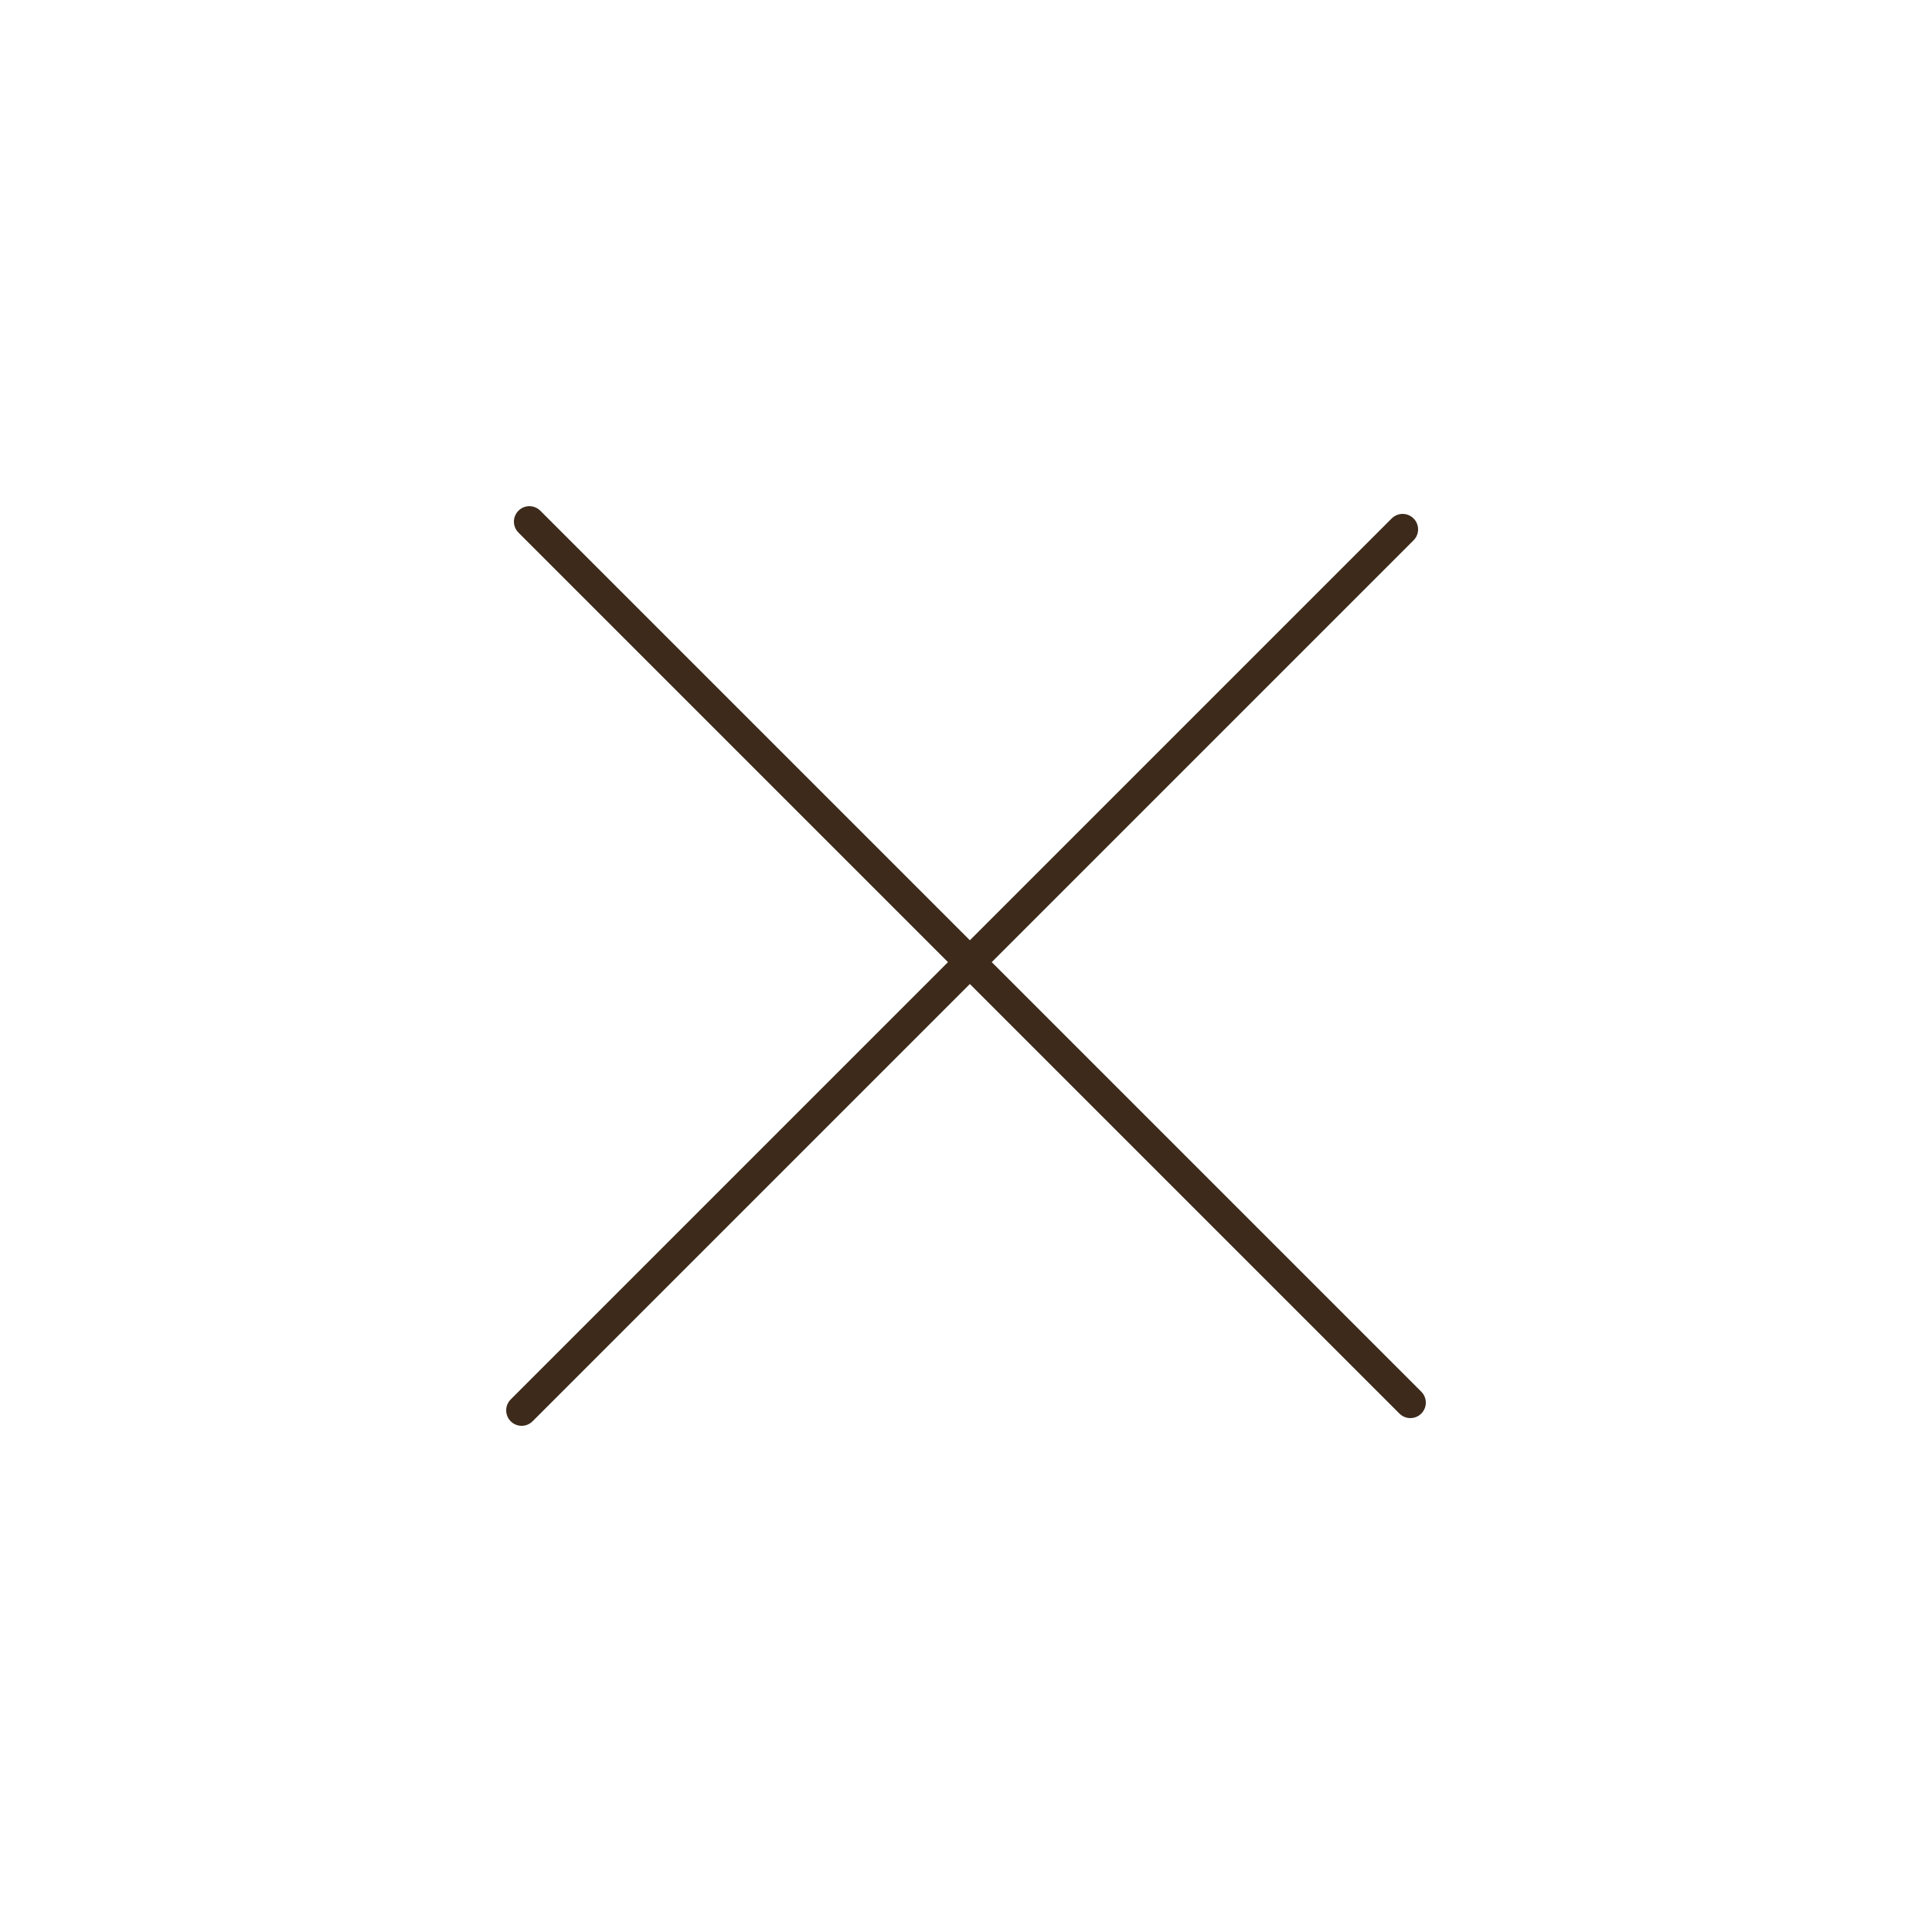 <svg xmlns="http://www.w3.org/2000/svg" xmlns:xlink="http://www.w3.org/1999/xlink" id="Livello_1" x="0px" y="0px" viewBox="0 0 700 700" style="enable-background:new 0 0 700 700;" xml:space="preserve"><style type="text/css">	.st0{fill:none;stroke:#3D2A1A;stroke-width:11.2;stroke-linecap:round;stroke-miterlimit:22.4;}</style><g>	<path class="st0" d="M189,511l319.2-319.2"></path>	<path class="st0" d="M511,508.2L191.8,189"></path></g></svg>